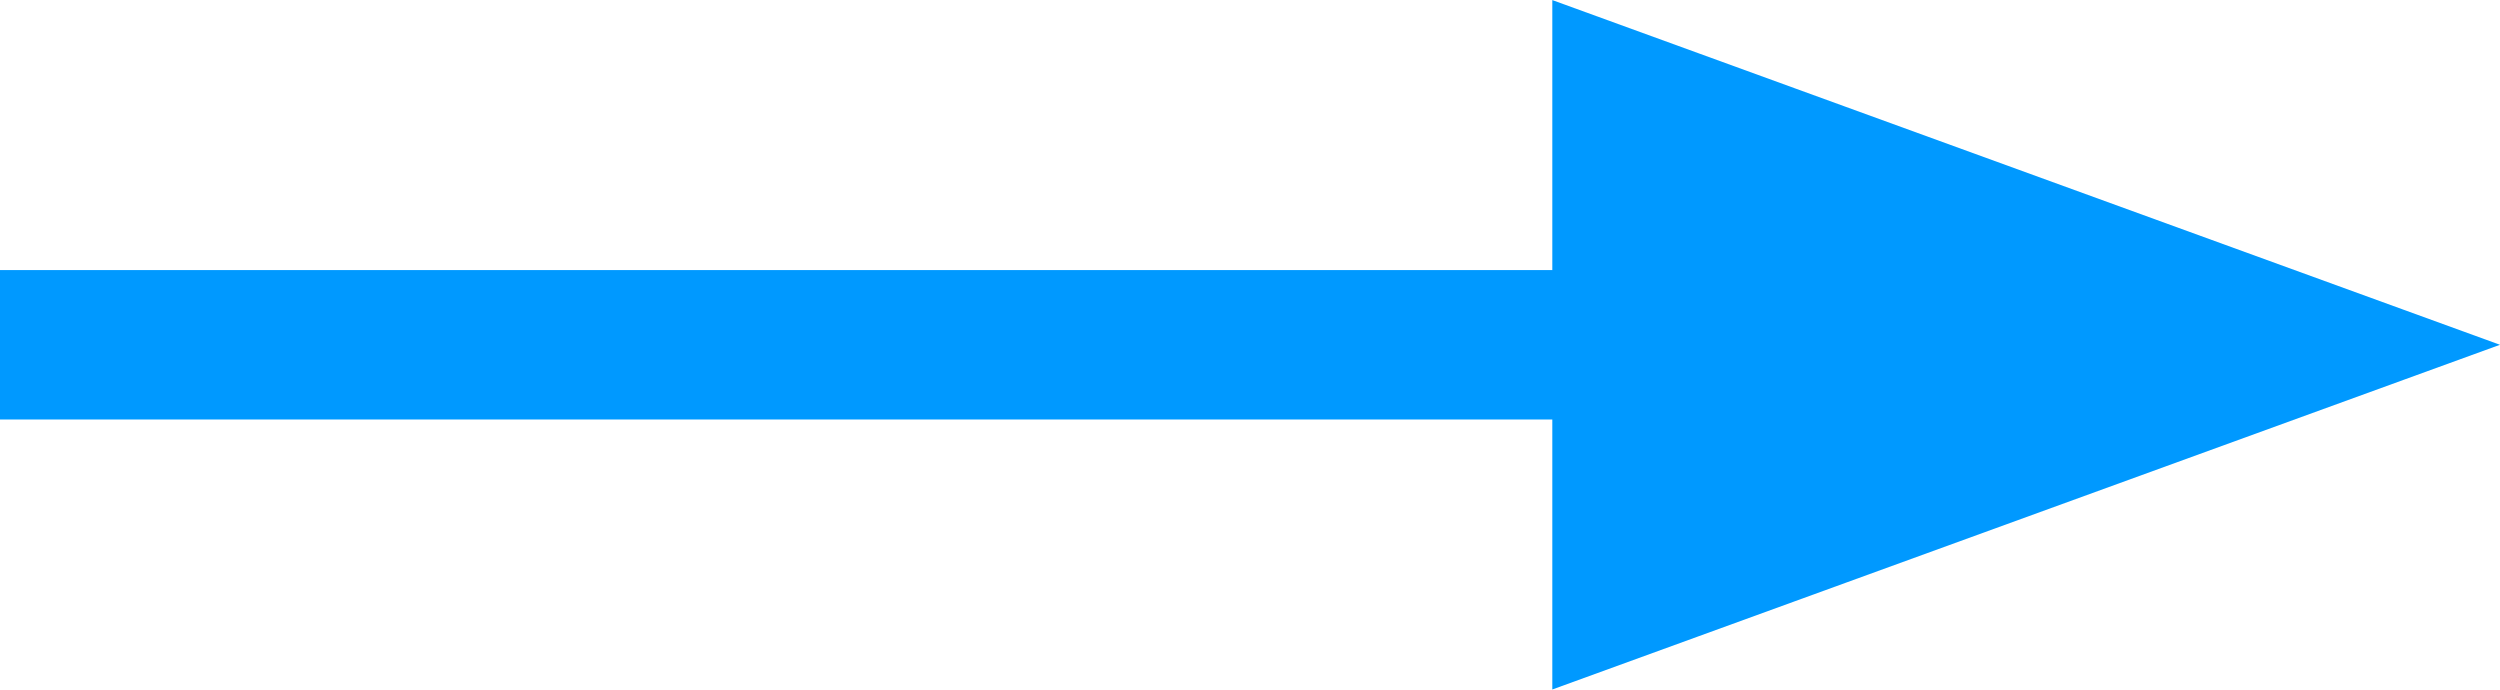 <svg xmlns="http://www.w3.org/2000/svg" width="33.463" height="9.23" viewBox="0 0 33.463 9.23">
  <g id="Group_22" data-name="Group 22" transform="translate(-272 -999.286)">
    <g id="Group_7" data-name="Group 7" transform="translate(3 -310.099)">
      <line id="Line_11" data-name="Line 11" x1="25.076" transform="translate(269 1314)" fill="none" stroke="#09f" stroke-width="2"/>
      <path id="Path_7" data-name="Path 7" d="M129,994l-10.722-3.9v7.8Z" transform="translate(172 320)" fill="#09f" stroke="#09f" stroke-width="1"/>
    </g>
  </g>
</svg>
